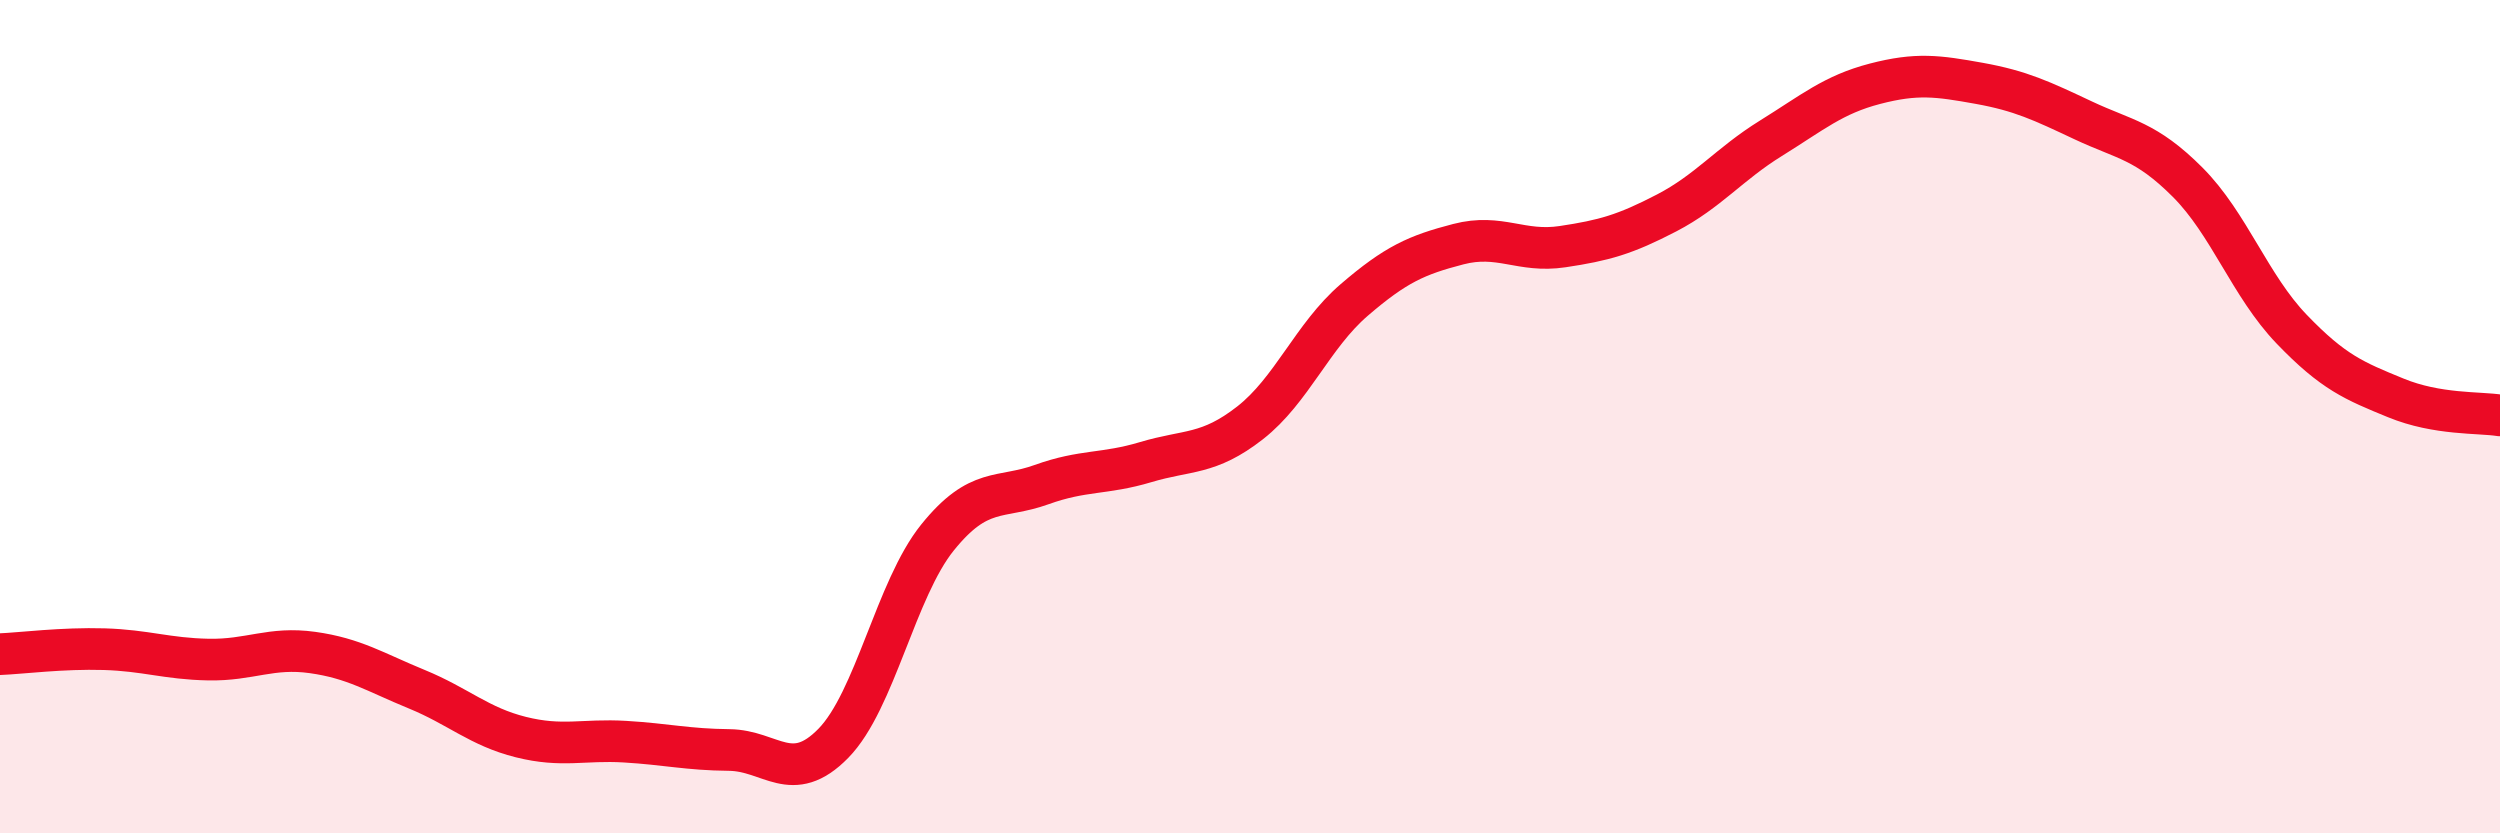 
    <svg width="60" height="20" viewBox="0 0 60 20" xmlns="http://www.w3.org/2000/svg">
      <path
        d="M 0,15.7 C 0.5,15.68 1.5,15.55 2.5,15.58 C 3.5,15.61 4,15.81 5,15.83 C 6,15.85 6.5,15.52 7.5,15.66 C 8.5,15.8 9,16.13 10,16.54 C 11,16.95 11.5,17.44 12.5,17.69 C 13.5,17.94 14,17.74 15,17.8 C 16,17.86 16.5,17.99 17.5,18 C 18.5,18.01 19,18.86 20,17.84 C 21,16.82 21.5,14.14 22.5,12.9 C 23.5,11.66 24,11.99 25,11.63 C 26,11.27 26.5,11.39 27.5,11.09 C 28.5,10.79 29,10.93 30,10.15 C 31,9.37 31.5,8.06 32.5,7.2 C 33.5,6.34 34,6.12 35,5.86 C 36,5.6 36.5,6.07 37.5,5.92 C 38.5,5.77 39,5.63 40,5.11 C 41,4.59 41.5,3.94 42.5,3.32 C 43.5,2.7 44,2.27 45,2.01 C 46,1.75 46.5,1.82 47.5,2 C 48.5,2.18 49,2.42 50,2.89 C 51,3.36 51.5,3.37 52.5,4.37 C 53.5,5.37 54,6.86 55,7.9 C 56,8.94 56.5,9.14 57.5,9.55 C 58.5,9.96 59.5,9.89 60,9.97L60 20L0 20Z"
        fill="#EB0A25"
        opacity="0.1"
        stroke-linecap="round"
        stroke-linejoin="round"
      />
      <path
        d="M 0,15.7 C 0.5,15.68 1.5,15.55 2.5,15.58 C 3.5,15.61 4,15.81 5,15.83 C 6,15.85 6.5,15.52 7.5,15.66 C 8.5,15.8 9,16.13 10,16.54 C 11,16.95 11.5,17.44 12.5,17.69 C 13.5,17.94 14,17.74 15,17.8 C 16,17.86 16.5,17.99 17.5,18 C 18.5,18.01 19,18.86 20,17.84 C 21,16.82 21.5,14.14 22.5,12.9 C 23.5,11.66 24,11.99 25,11.63 C 26,11.27 26.5,11.39 27.5,11.09 C 28.5,10.79 29,10.93 30,10.15 C 31,9.37 31.5,8.06 32.5,7.2 C 33.5,6.34 34,6.12 35,5.86 C 36,5.6 36.5,6.07 37.5,5.92 C 38.5,5.77 39,5.63 40,5.11 C 41,4.59 41.5,3.94 42.5,3.32 C 43.5,2.7 44,2.27 45,2.01 C 46,1.75 46.5,1.82 47.5,2 C 48.5,2.18 49,2.42 50,2.89 C 51,3.36 51.5,3.37 52.5,4.37 C 53.5,5.37 54,6.86 55,7.9 C 56,8.94 56.5,9.14 57.5,9.55 C 58.5,9.96 59.5,9.89 60,9.97"
        stroke="#EB0A25"
        stroke-width="1"
        fill="none"
        stroke-linecap="round"
        stroke-linejoin="round"
      />
    </svg>
  